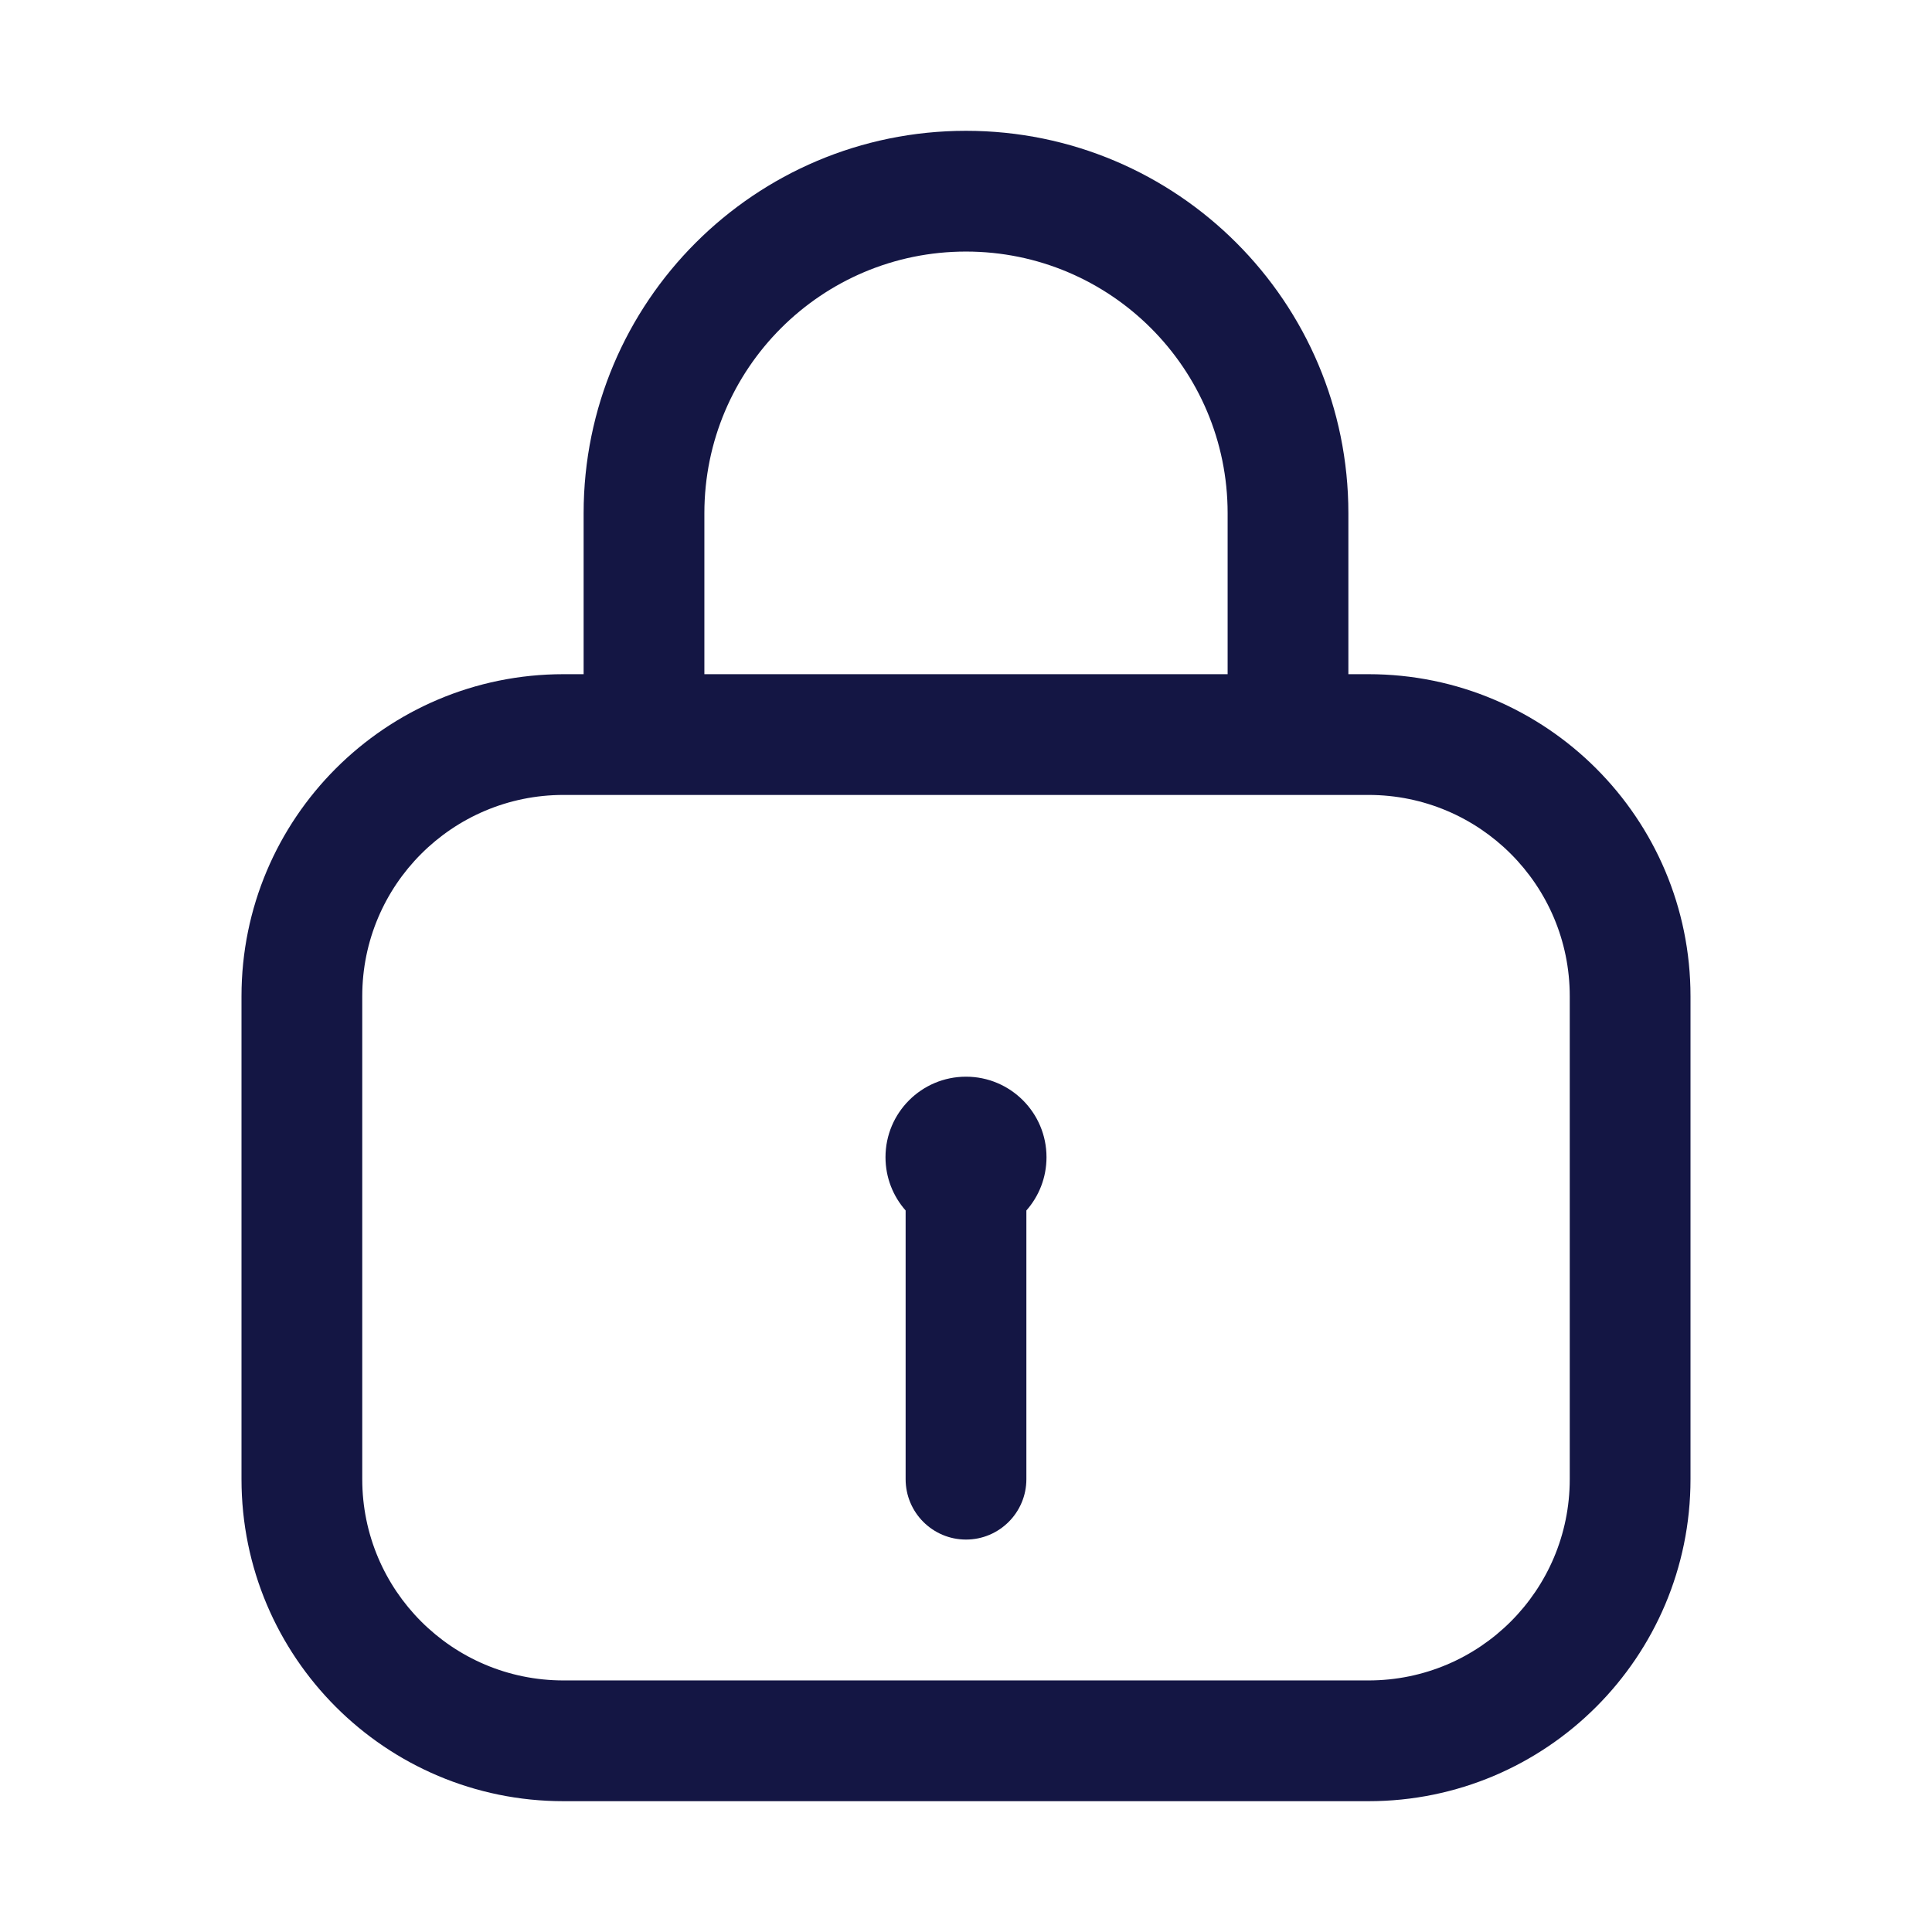 <svg width="24" height="24" viewBox="0 0 24 24" fill="none" xmlns="http://www.w3.org/2000/svg">
<path d="M12.75 15.037C12.906 14.86 13 14.629 13 14.375C13 13.823 12.552 13.375 12 13.375C11.448 13.375 11 13.823 11 14.375C11 14.629 11.094 14.86 11.25 15.037V18.375C11.25 18.789 11.586 19.125 12 19.125C12.414 19.125 12.75 18.789 12.75 18.375V15.037Z" fill="#141644"/>
<path fill-rule="evenodd" clip-rule="evenodd" d="M7.25 8.375V6.375C7.25 3.752 9.377 1.625 12 1.625C14.623 1.625 16.75 3.752 16.75 6.375V8.375H17C19.209 8.375 21 10.166 21 12.375V18.375C21 20.584 19.209 22.375 17 22.375H7C4.791 22.375 3 20.584 3 18.375V12.375C3 10.166 4.791 8.375 7 8.375H7.25ZM8.75 6.375C8.75 4.58 10.205 3.125 12 3.125C13.795 3.125 15.25 4.58 15.25 6.375V8.375H8.75V6.375ZM4.5 12.375C4.5 10.994 5.619 9.875 7 9.875H17C18.381 9.875 19.5 10.994 19.5 12.375V18.375C19.5 19.756 18.381 20.875 17 20.875H7C5.619 20.875 4.5 19.756 4.5 18.375V12.375Z" fill="#141644"/>
</svg>
